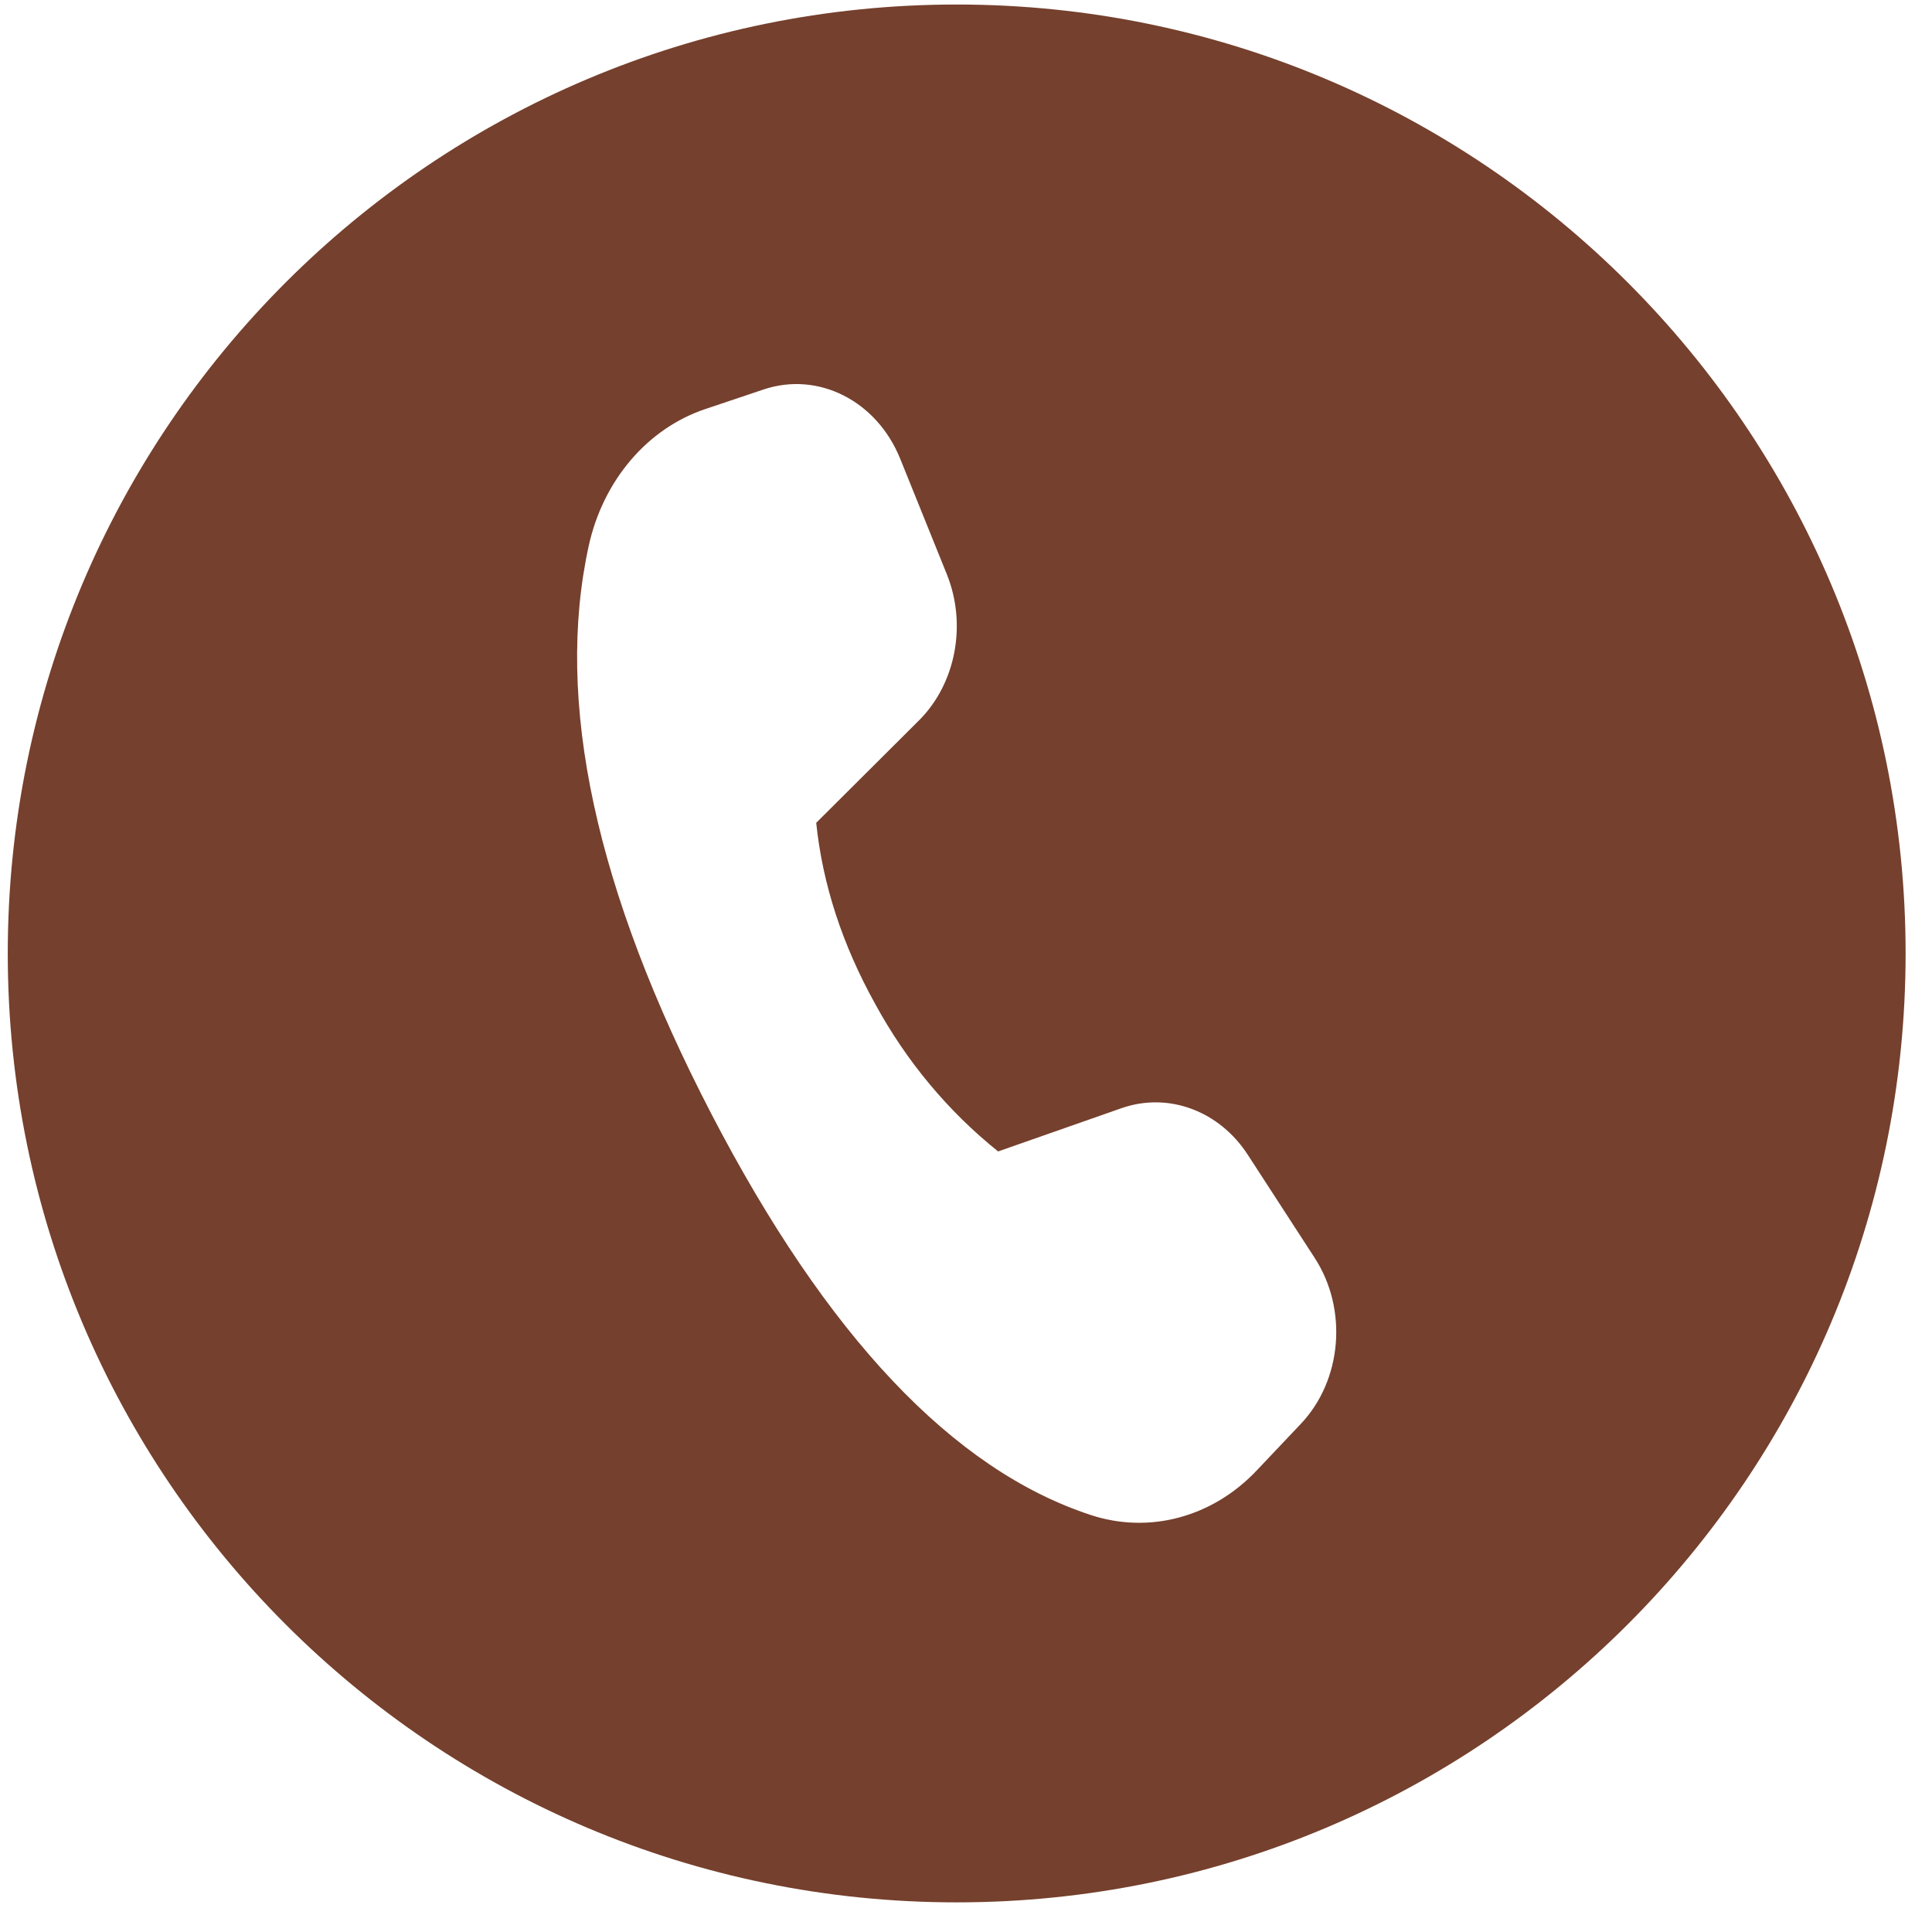 <svg width="53" height="53" viewBox="0 0 53 53" fill="none" xmlns="http://www.w3.org/2000/svg">
<path fill-rule="evenodd" clip-rule="evenodd" d="M26.244 52.187C40.621 52.187 52.276 40.532 52.276 26.155C52.276 11.778 40.621 0.124 26.244 0.124C11.867 0.124 0.213 11.778 0.213 26.155C0.213 40.532 11.867 52.187 26.244 52.187ZM20.948 10.684L19.347 11.222C17.758 11.754 16.543 13.183 16.15 14.976C15.216 19.237 16.336 24.429 19.509 30.546C22.678 36.653 26.148 40.325 29.927 41.562C31.526 42.087 33.256 41.623 34.467 40.347L35.682 39.064C36.817 37.868 36.982 35.922 36.067 34.51L34.233 31.683C33.448 30.469 32.049 29.952 30.767 30.4L27.381 31.587C26.009 30.487 24.861 29.109 24.005 27.534C23.103 25.907 22.565 24.253 22.391 22.572L25.209 19.764C26.221 18.755 26.53 17.132 25.974 15.753L24.695 12.585C24.052 10.995 22.449 10.181 20.948 10.684Z" fill="#75402D"/>
</svg>
